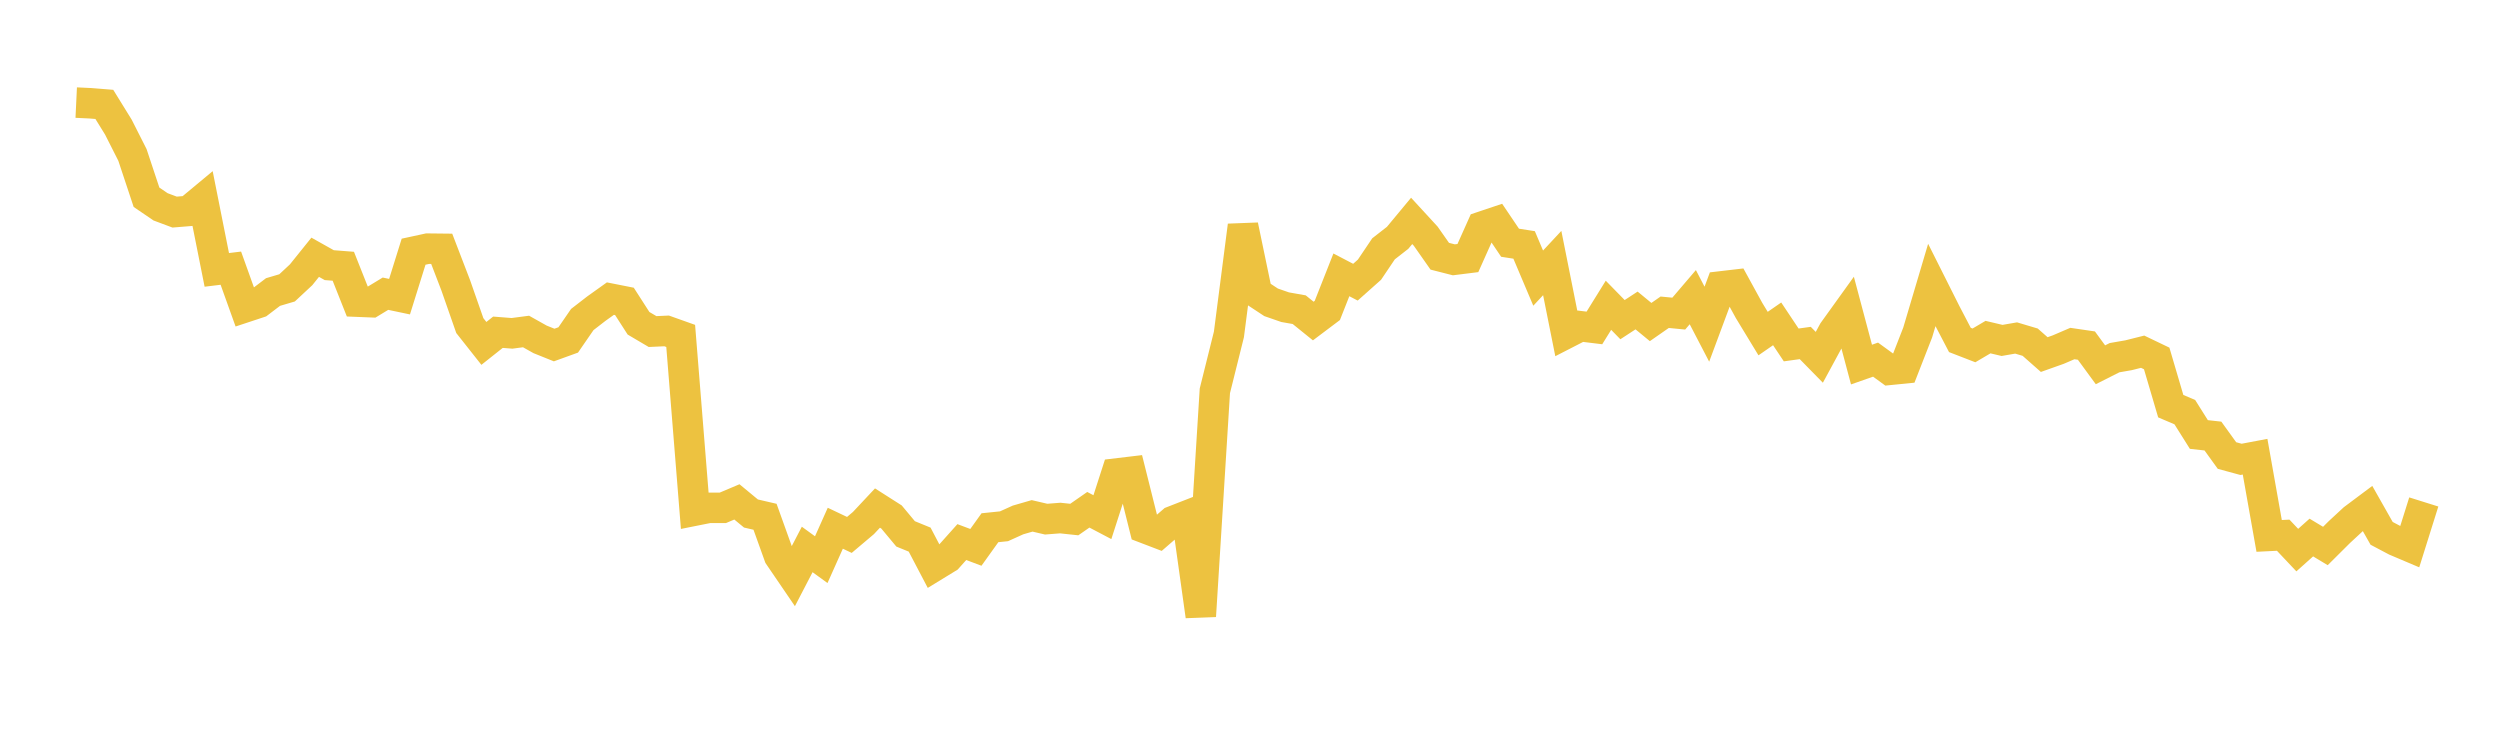 <svg width="164" height="48" xmlns="http://www.w3.org/2000/svg" xmlns:xlink="http://www.w3.org/1999/xlink"><path fill="none" stroke="rgb(237,194,64)" stroke-width="2" d="M5,6.73L5.922,6.774L6.844,6.848L7.766,8.34L8.689,10.164L9.611,12.94L10.533,13.568L11.455,13.913L12.377,13.838L13.299,13.071L14.222,17.704L15.144,17.592L16.066,20.163L16.988,19.858L17.91,19.157L18.832,18.884L19.754,18.024L20.677,16.876L21.599,17.394L22.521,17.466L23.443,19.789L24.365,19.826L25.287,19.267L26.21,19.461L27.132,16.511L28.054,16.311L28.976,16.321L29.898,18.721L30.82,21.359L31.743,22.527L32.665,21.795L33.587,21.867L34.509,21.746L35.431,22.263L36.353,22.634L37.275,22.3L38.198,20.961L39.12,20.247L40.042,19.589L40.964,19.772L41.886,21.206L42.808,21.75L43.731,21.708L44.653,22.036L45.575,33.497L46.497,33.313L47.419,33.314L48.341,32.924L49.263,33.686L50.186,33.9L51.108,36.468L52.03,37.82L52.952,36.044L53.874,36.714L54.796,34.652L55.719,35.091L56.641,34.312L57.563,33.328L58.485,33.916L59.407,35.022L60.329,35.399L61.251,37.156L62.174,36.591L63.096,35.56L64.018,35.907L64.94,34.619L65.862,34.524L66.784,34.108L67.707,33.841L68.629,34.056L69.551,33.984L70.473,34.082L71.395,33.441L72.317,33.926L73.24,31.063L74.162,30.953L75.084,34.638L76.006,34.991L76.928,34.192L77.85,33.832L78.772,40.417L79.695,25.637L80.617,21.938L81.539,14.798L82.461,19.224L83.383,19.832L84.305,20.152L85.228,20.315L86.15,21.06L87.072,20.366L87.994,18.03L88.916,18.512L89.838,17.691L90.76,16.322L91.683,15.602L92.605,14.491L93.527,15.494L94.449,16.809L95.371,17.044L96.293,16.929L97.216,14.866L98.138,14.557L99.06,15.923L99.982,16.067L100.904,18.245L101.826,17.256L102.749,21.873L103.671,21.4L104.593,21.513L105.515,20.026L106.437,20.969L107.359,20.367L108.281,21.126L109.204,20.483L110.126,20.573L111.048,19.494L111.97,21.267L112.892,18.789L113.814,18.681L114.737,20.365L115.659,21.883L116.581,21.245L117.503,22.628L118.425,22.5L119.347,23.44L120.269,21.739L121.192,20.455L122.114,23.916L123.036,23.592L123.958,24.262L124.88,24.17L125.802,21.808L126.725,18.699L127.647,20.535L128.569,22.301L129.491,22.658L130.413,22.114L131.335,22.332L132.257,22.172L133.18,22.447L134.102,23.26L135.024,22.932L135.946,22.536L136.868,22.671L137.79,23.93L138.713,23.464L139.635,23.304L140.557,23.072L141.479,23.514L142.401,26.644L143.323,27.036L144.246,28.503L145.168,28.605L146.09,29.883L147.012,30.134L147.934,29.96L148.856,35.155L149.778,35.109L150.701,36.087L151.623,35.262L152.545,35.817L153.467,34.9L154.389,34.047L155.311,33.357L156.234,34.987L157.156,35.475L158.078,35.866L159,32.928"></path></svg>